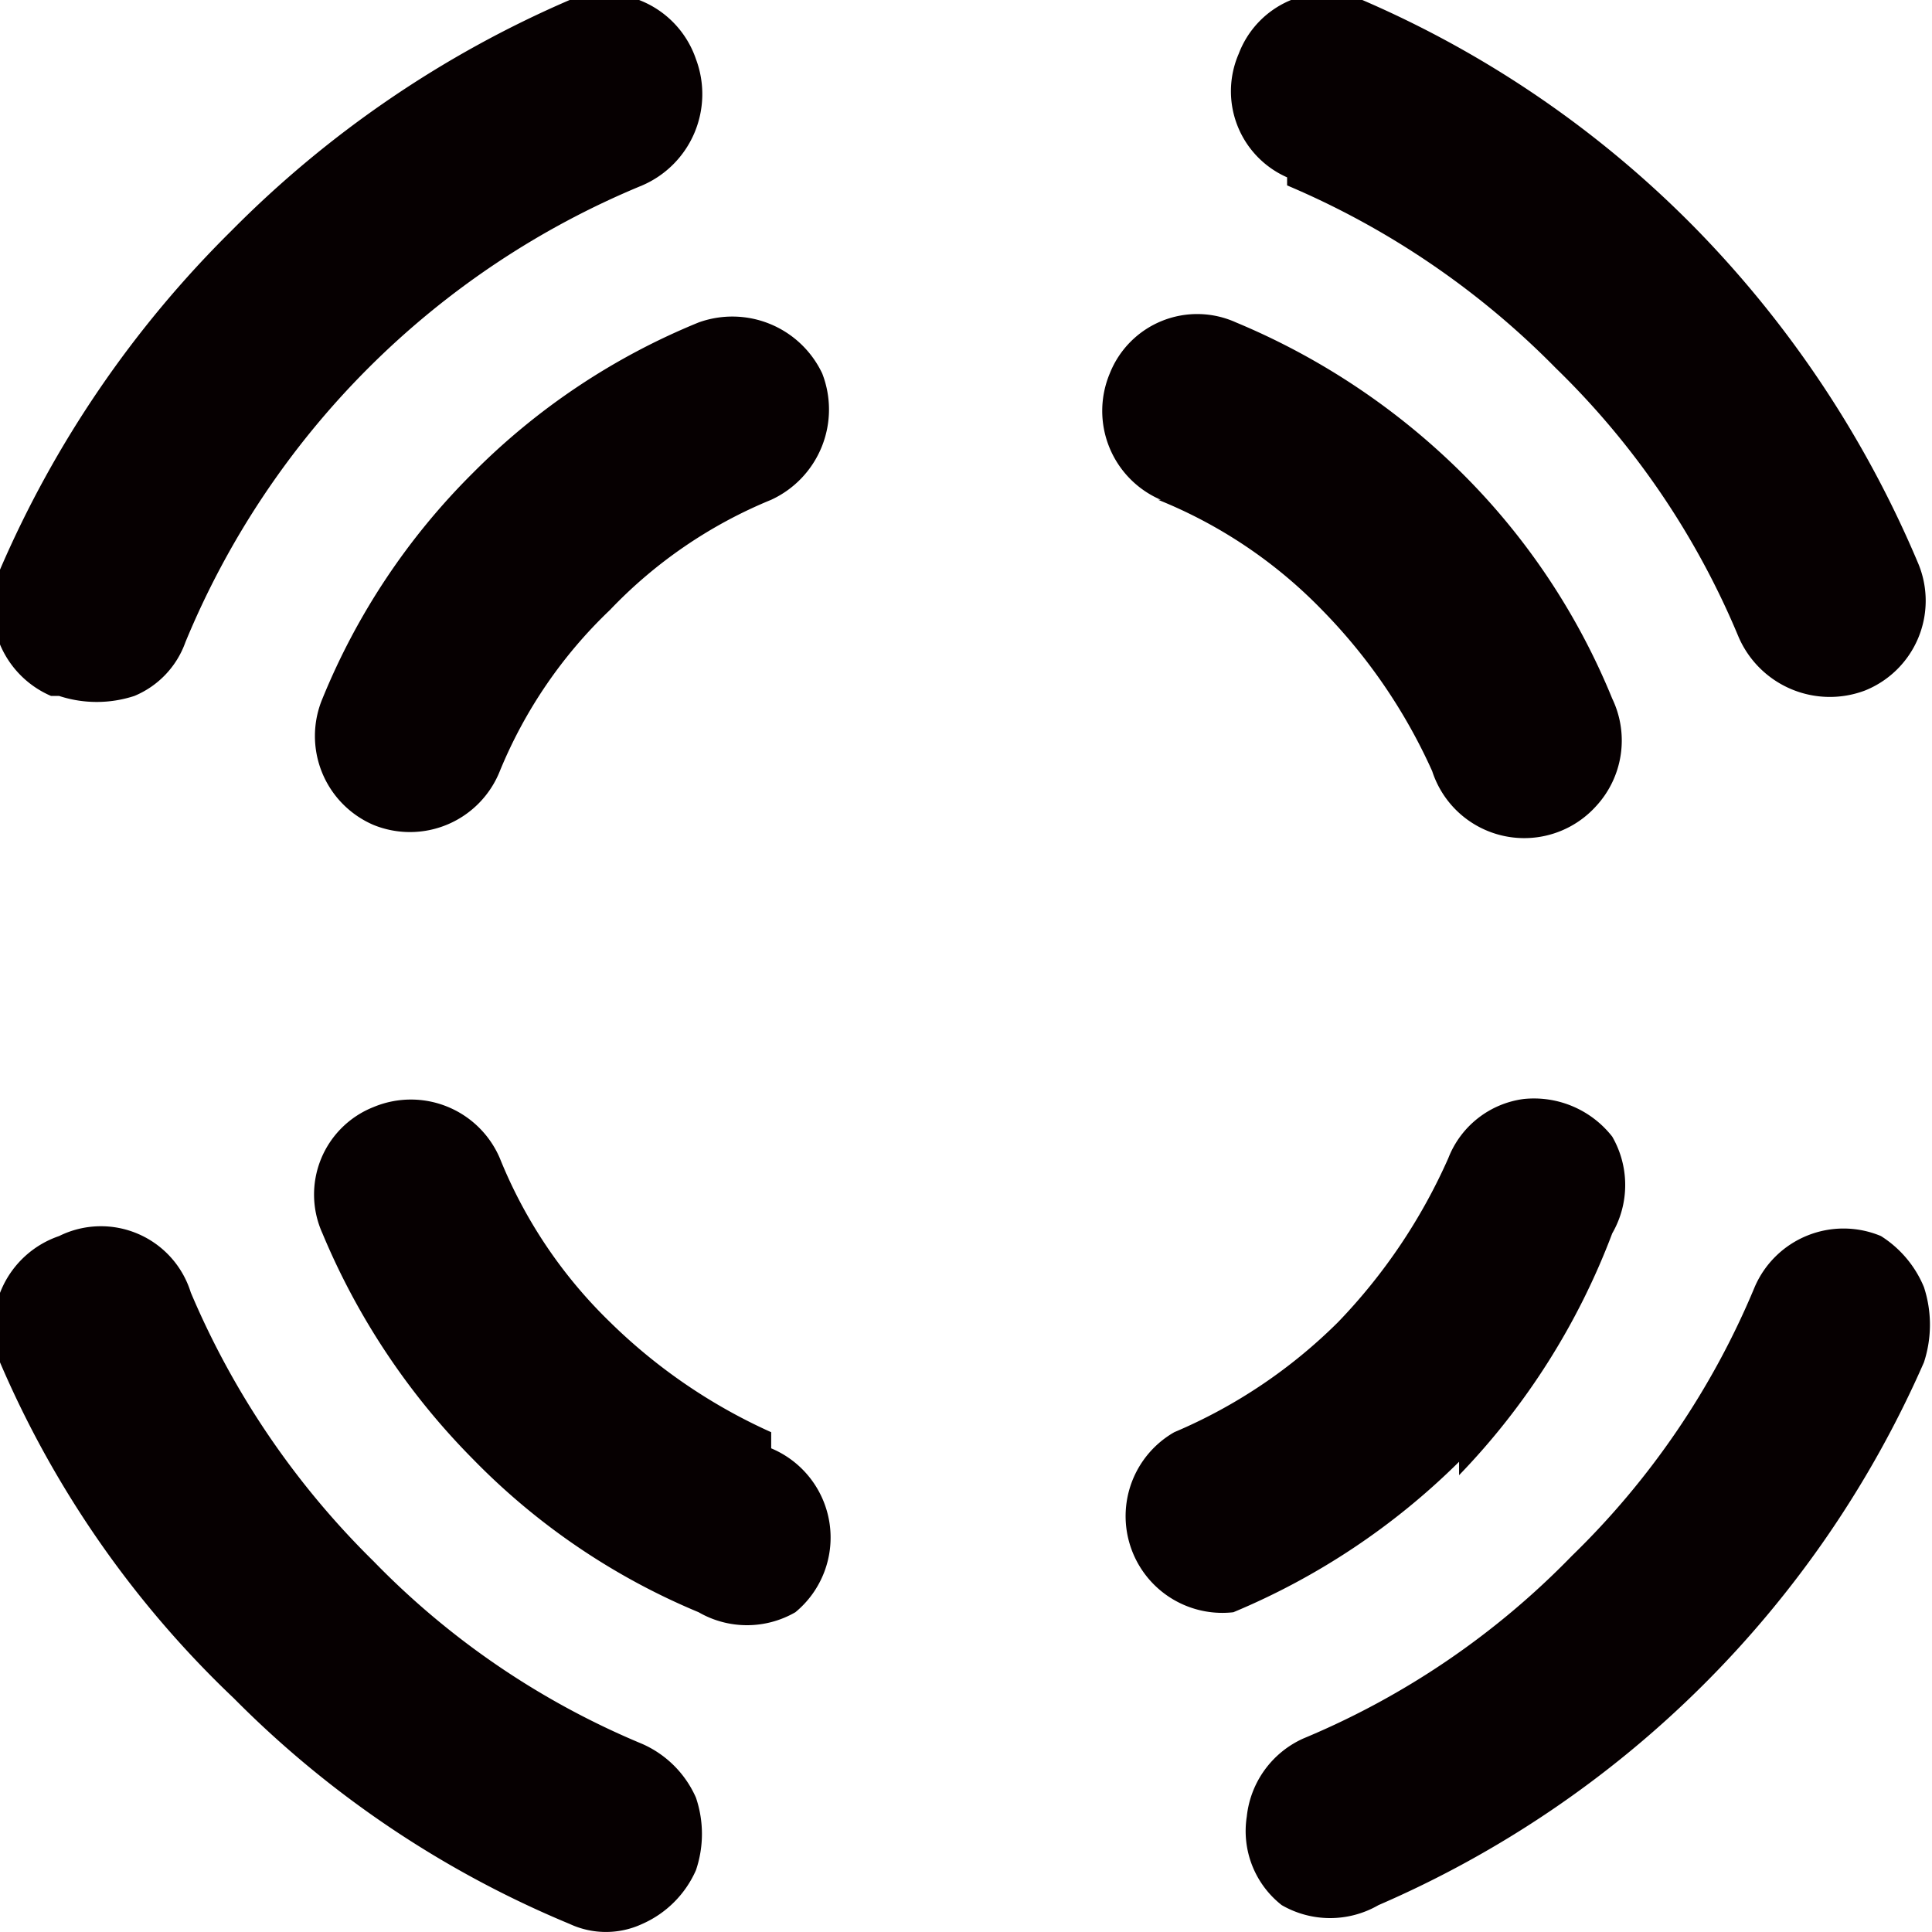 <svg xmlns="http://www.w3.org/2000/svg" viewBox="0 0 7.19 7.19"><defs><style>.cls-1{fill:#060001;}</style></defs><g id="Layer_2" data-name="Layer 2"><g id="Layer_1-2" data-name="Layer 1"><path class="cls-1" d="M2.39,6.49a3,3,0,0,1-1-.68,3.09,3.09,0,0,1-.68-1A.35.35,0,0,0,.22,4.6.36.36,0,0,0,0,5.07,3.77,3.77,0,0,0,.87,6.32a3.82,3.82,0,0,0,1.25.84.32.32,0,0,0,.27,0,.39.39,0,0,0,.2-.2.42.42,0,0,0,0-.27.39.39,0,0,0-.2-.2M.22,2.59a.45.45,0,0,0,.28,0,.34.34,0,0,0,.19-.2A3.13,3.13,0,0,1,2.39.69a.37.37,0,0,0,.2-.47A.36.36,0,0,0,2.12,0,4,4,0,0,0,.86.86,4,4,0,0,0,0,2.12a.36.36,0,0,0,.19.47M4.79.69a3.09,3.09,0,0,1,1,.68,3,3,0,0,1,.68,1,.37.37,0,0,0,.47.2.36.36,0,0,0,.2-.47A4,4,0,0,0,6.32.86,3.9,3.9,0,0,0,5.07,0a.35.35,0,0,0-.46.2.35.35,0,0,0,.18.46M7,4.6a.36.36,0,0,0-.47.19,3,3,0,0,1-.68,1,3,3,0,0,1-1,.68.36.36,0,0,0-.21.29.35.35,0,0,0,.13.33.36.36,0,0,0,.36,0A3.91,3.91,0,0,0,7.16,5.07a.45.45,0,0,0,0-.28A.41.41,0,0,0,7,4.6M1.76,1.76a2.53,2.53,0,0,0-.56.84.36.36,0,0,0,.19.47.36.36,0,0,0,.47-.2,1.74,1.74,0,0,1,.41-.6,1.74,1.74,0,0,1,.6-.41.37.37,0,0,0,.19-.47A.37.37,0,0,0,2.6,1.2a2.53,2.53,0,0,0-.84.56m2.55.1a1.77,1.77,0,0,1,.61.41,2.06,2.06,0,0,1,.41.6A.36.36,0,0,0,5.94,3,.36.36,0,0,0,6,2.6a2.53,2.53,0,0,0-.56-.84,2.63,2.63,0,0,0-.84-.56.35.35,0,0,0-.47.19.36.36,0,0,0,.19.47M2.87,5.33a2.06,2.06,0,0,1-.6-.41,1.77,1.77,0,0,1-.41-.61.36.36,0,0,0-.47-.19.35.35,0,0,0-.19.47,2.63,2.63,0,0,0,.56.84A2.53,2.53,0,0,0,2.6,6a.36.36,0,0,0,.36,0,.36.36,0,0,0-.09-.61m2.56.1A2.63,2.63,0,0,0,6,4.59a.36.36,0,0,0,0-.36.37.37,0,0,0-.33-.14.35.35,0,0,0-.28.22,2.11,2.11,0,0,1-.41.61,1.93,1.93,0,0,1-.61.41A.36.36,0,0,0,4.59,6a2.63,2.63,0,0,0,.84-.56"/></g></g></svg>